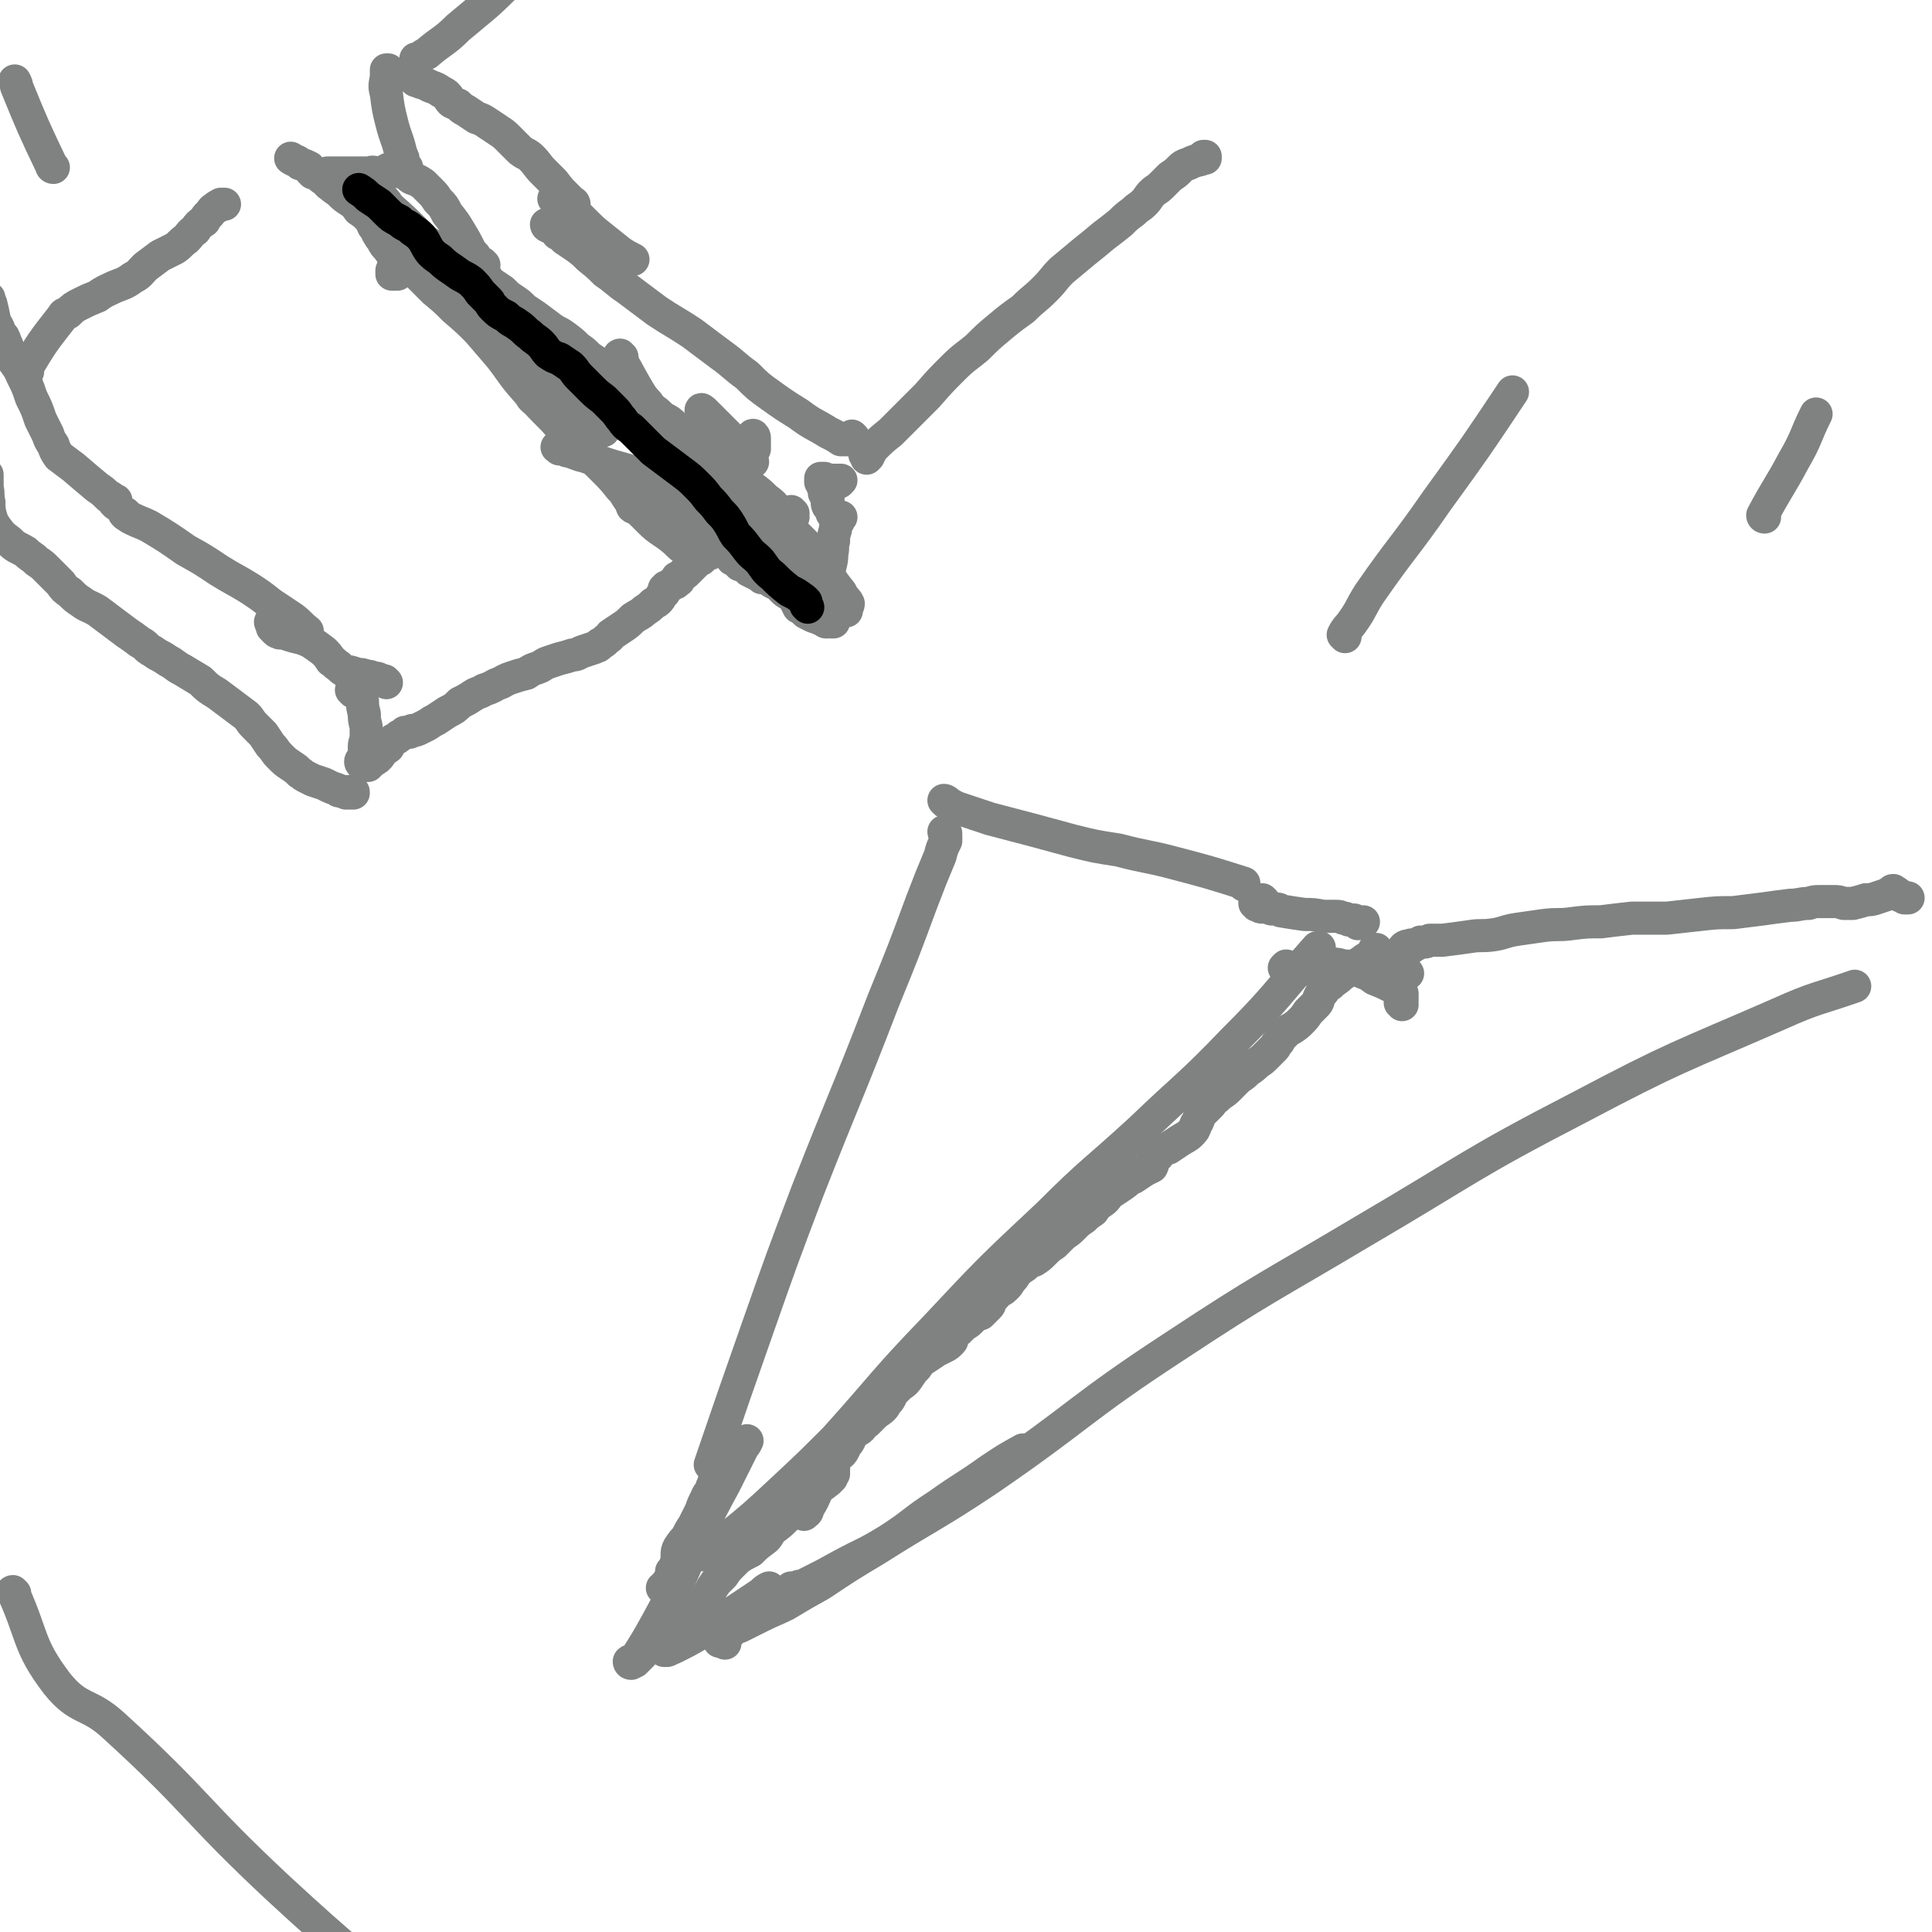 <svg viewBox='0 0 1050 1050' version='1.1' xmlns='http://www.w3.org/2000/svg' xmlns:xlink='http://www.w3.org/1999/xlink'><g fill='none' stroke='#808282' stroke-width='18' stroke-linecap='round' stroke-linejoin='round'><path d='M69,280c-1,0 -1,-1 -1,-1 -1,0 0,0 0,0 2,2 2,2 4,3 4,2 5,2 9,4 10,6 10,6 20,13 9,5 9,5 18,11 8,5 9,5 17,10 6,4 6,4 11,8 6,4 6,4 12,8 4,3 4,4 8,7 '/><path d='M148,339c-1,0 -1,-1 -1,-1 0,0 1,0 1,1 0,0 0,1 0,1 0,0 0,0 0,1 1,0 1,0 1,1 1,1 1,1 1,1 1,1 1,0 2,1 2,0 2,0 5,1 6,2 6,1 12,4 3,2 3,2 7,5 2,2 2,2 4,5 2,1 2,2 4,3 2,2 2,2 4,3 2,0 2,0 5,1 2,1 2,0 5,1 2,1 2,0 4,1 2,1 2,0 4,1 2,1 2,1 3,1 1,1 1,1 1,1 0,0 0,0 0,0 '/><path d='M192,376c0,0 -1,-1 -1,-1 0,0 1,0 2,0 0,0 0,0 1,0 0,0 0,1 0,1 1,0 1,0 1,0 0,0 0,0 0,0 0,1 0,1 0,2 1,1 1,1 1,1 0,1 0,1 1,2 0,3 0,3 1,7 0,3 0,3 1,7 0,3 0,3 0,6 0,2 -1,2 -1,5 0,2 0,2 0,4 0,1 0,1 -1,2 0,1 -1,1 -1,2 0,1 1,1 1,1 1,1 1,0 1,0 0,0 0,0 0,0 0,1 0,0 1,0 0,1 0,1 0,1 0,0 -1,0 -1,0 0,0 1,0 1,0 0,0 0,0 1,0 0,0 0,-1 0,-1 0,0 0,0 1,0 0,-1 0,-1 1,-1 0,-1 0,-1 1,-1 1,0 1,0 1,-1 0,0 0,0 1,0 0,-1 0,-1 1,-1 2,-3 2,-3 5,-5 1,-2 1,-2 3,-4 2,-1 2,-1 3,-2 2,-1 2,-1 3,-2 1,0 1,0 2,0 1,0 1,0 2,-1 2,0 2,0 4,-1 2,-1 2,-1 4,-2 3,-2 3,-2 5,-3 3,-2 3,-2 6,-4 4,-2 4,-2 7,-5 4,-2 4,-2 7,-4 3,-2 3,-1 6,-3 3,-1 3,-1 5,-2 3,-2 3,-1 6,-3 2,-1 2,-1 5,-2 3,-1 3,-1 7,-2 3,-2 3,-2 6,-3 3,-1 3,-2 6,-3 3,-1 3,-1 6,-2 4,-1 4,-1 7,-2 3,0 3,-1 6,-2 3,-1 3,-1 6,-2 1,-1 2,0 3,-2 2,-1 2,-1 3,-2 2,-2 2,-1 3,-3 3,-2 3,-2 6,-4 3,-2 3,-2 6,-5 3,-2 4,-2 6,-4 3,-2 3,-2 5,-4 2,-1 2,-1 3,-2 1,-1 1,-2 2,-3 0,0 0,0 1,-1 0,-1 0,-1 0,-2 1,0 1,0 1,-1 1,0 1,0 2,-1 1,0 1,0 2,-1 1,0 1,0 2,-1 0,-1 1,0 1,-1 0,0 0,0 0,-1 0,0 -1,0 -1,0 0,0 1,0 1,0 1,-1 1,-1 2,-2 1,0 1,0 2,-1 1,-1 1,-1 2,-2 1,-1 1,-1 2,-2 2,-2 2,-2 4,-3 2,-2 2,-2 3,-3 2,0 2,0 3,-1 0,0 0,0 1,-1 0,0 0,0 0,0 0,0 0,0 1,-1 0,0 0,0 0,0 0,-1 0,-1 1,-1 0,0 0,0 1,0 0,0 0,0 0,0 0,0 -1,0 -1,0 0,0 0,0 0,0 0,0 0,0 0,0 0,0 0,0 0,0 1,0 1,0 1,0 0,1 0,1 1,1 0,0 0,0 0,0 0,1 0,1 0,1 0,0 0,0 0,0 1,0 1,0 1,1 0,0 0,0 0,0 1,0 1,0 1,0 0,0 0,0 0,0 1,0 1,0 2,0 0,0 0,1 0,1 1,1 1,1 2,2 0,0 0,0 0,1 1,0 1,0 2,1 1,1 1,1 2,2 3,1 3,1 5,3 2,1 2,1 4,2 2,1 2,1 3,2 2,0 2,0 4,1 1,1 1,1 3,2 1,0 1,0 2,1 1,1 1,1 2,2 2,2 2,2 4,3 2,1 2,1 3,3 1,2 1,2 2,4 2,1 2,1 4,3 2,1 2,1 4,2 3,1 3,1 5,2 3,0 3,0 5,1 0,0 1,0 1,0 0,0 -1,0 -1,-1 -1,0 -1,0 -3,0 0,0 0,0 0,0 0,0 1,0 2,0 0,0 -1,1 -1,1 -1,0 -2,0 -1,0 0,0 1,-1 1,-2 1,-1 0,-1 0,-2 0,-1 0,-1 0,-3 0,-3 0,-3 -1,-6 0,-5 0,-5 1,-10 0,-4 0,-4 1,-7 1,-4 1,-4 1,-7 1,-4 0,-4 1,-7 0,-3 0,-3 1,-6 0,-2 0,-2 1,-4 1,-1 1,-1 1,-3 1,0 1,0 1,0 0,0 0,0 0,0 0,0 0,0 -1,0 -1,0 -1,0 -3,-1 -1,-1 -1,-1 -1,-2 -1,-2 -1,-2 -2,-3 -1,-2 0,-2 0,-4 -1,-1 -1,-1 -2,-3 0,-2 0,-2 -1,-4 0,-1 0,-1 -1,-2 0,-1 0,-1 0,-1 1,-1 1,-1 1,-1 0,0 -1,0 -1,0 1,0 1,0 2,0 1,1 1,1 2,1 1,0 1,0 3,0 1,0 1,0 2,0 0,0 0,0 1,0 0,0 1,0 1,0 0,0 -1,0 -1,0 0,0 0,0 0,1 0,0 0,0 0,0 '/><path d='M471,248c0,0 -1,-1 -1,-1 0,0 1,0 1,1 0,0 0,1 0,1 0,0 0,-1 0,-1 0,0 0,0 1,0 0,-1 0,-1 0,-2 1,0 1,0 1,0 1,-2 1,-2 2,-3 4,-4 4,-4 9,-8 10,-10 10,-10 20,-20 7,-8 7,-8 14,-15 6,-6 7,-6 13,-11 6,-6 6,-6 12,-11 6,-5 6,-5 13,-10 6,-6 6,-5 12,-11 5,-5 4,-5 9,-10 6,-5 6,-5 12,-10 5,-4 5,-4 11,-9 4,-3 4,-3 9,-7 3,-3 3,-3 7,-6 3,-3 3,-2 6,-5 2,-2 2,-3 4,-5 2,-2 3,-2 5,-4 3,-3 3,-3 5,-5 3,-2 3,-2 5,-4 2,-2 2,-2 5,-3 2,-1 2,-1 5,-2 1,0 1,0 3,-1 1,0 1,0 1,0 0,0 0,-1 0,-1 0,0 0,0 -1,0 0,0 0,0 0,0 '/><path d='M464,238c0,0 -1,-1 -1,-1 0,0 0,1 0,1 0,0 0,0 -1,0 0,0 0,0 -1,1 0,0 0,0 0,0 -1,0 -1,0 -2,0 -1,0 -1,0 -2,0 -3,-2 -3,-2 -7,-4 -8,-5 -8,-4 -16,-10 -8,-5 -8,-5 -15,-10 -7,-5 -7,-5 -13,-11 -7,-5 -7,-6 -14,-11 -8,-6 -8,-6 -16,-12 -9,-6 -10,-6 -19,-12 -8,-6 -8,-6 -16,-12 -6,-4 -6,-5 -12,-9 -4,-4 -4,-4 -9,-8 -3,-3 -3,-3 -7,-6 -3,-2 -3,-2 -6,-4 -2,-2 -2,-2 -4,-3 -1,-1 -1,-2 -2,-3 -2,-1 -2,0 -3,-1 -1,0 -1,-1 -1,-1 0,0 1,0 1,0 '/><path d='M378,302c-1,0 -1,-1 -1,-1 -1,0 0,1 0,1 0,0 0,-1 -1,-1 0,0 0,0 -1,-1 -1,0 -1,0 -2,-1 -3,-2 -3,-2 -6,-5 -7,-6 -8,-5 -14,-11 -5,-5 -5,-5 -9,-9 -4,-4 -3,-5 -7,-9 -4,-5 -4,-5 -9,-10 -6,-6 -6,-6 -12,-12 -8,-7 -8,-7 -15,-15 -8,-8 -8,-8 -15,-16 -8,-9 -7,-9 -14,-18 -6,-7 -6,-7 -12,-14 -6,-6 -6,-6 -13,-12 -5,-5 -5,-5 -11,-10 -4,-4 -4,-4 -8,-8 -3,-3 -2,-3 -5,-6 -2,-3 -2,-3 -4,-5 -1,-2 -2,-2 -3,-3 -1,-1 -1,-1 -2,-1 -1,0 -1,0 -1,0 -1,0 -1,0 -1,0 0,0 0,0 0,0 0,0 0,0 1,0 '/><path d='M460,332c-1,0 -1,-1 -1,-1 0,0 0,0 1,-1 0,0 0,0 0,0 0,-1 0,-1 0,-1 1,0 1,0 1,-1 0,0 0,0 0,0 -1,-1 0,-1 -1,-1 0,-1 0,-1 -1,-1 -1,-2 -1,-2 -2,-4 -4,-5 -4,-5 -7,-10 -3,-4 -3,-4 -6,-8 -2,-4 -2,-4 -5,-7 -3,-3 -3,-3 -6,-6 -3,-3 -3,-3 -5,-7 -3,-3 -2,-3 -5,-6 -3,-4 -3,-4 -7,-7 -3,-3 -3,-3 -7,-6 -4,-3 -4,-4 -8,-6 -3,-3 -3,-3 -7,-5 -2,-2 -3,-2 -5,-4 -3,-2 -2,-2 -5,-4 -2,-2 -2,-2 -4,-4 -3,-2 -3,-2 -6,-5 -3,-2 -3,-2 -7,-5 -3,-3 -3,-3 -7,-5 -3,-3 -3,-3 -6,-5 -2,-3 -2,-3 -5,-6 -3,-2 -3,-2 -6,-5 -3,-2 -3,-2 -6,-4 -3,-2 -3,-3 -5,-5 -3,-2 -3,-2 -6,-4 -3,-2 -3,-2 -6,-4 -3,-3 -3,-3 -6,-5 -3,-3 -3,-3 -7,-6 -4,-3 -4,-2 -8,-5 -4,-3 -4,-3 -8,-6 -3,-2 -3,-2 -6,-4 -3,-3 -3,-3 -6,-5 -3,-2 -3,-2 -6,-5 -3,-2 -3,-2 -6,-4 -2,-2 -2,-2 -3,-4 -1,-2 -1,-2 -2,-4 -1,-1 -1,-1 -2,-3 -1,-1 -2,-1 -3,-2 -2,-1 -2,-1 -3,-2 0,0 1,-1 1,-1 0,0 0,0 0,-1 '/><path d='M192,431c0,-1 0,-1 -1,-1 0,0 0,0 0,1 0,0 0,0 0,0 0,0 0,0 -1,0 0,0 0,0 -1,0 0,0 0,0 -1,0 0,0 0,0 0,0 -1,-1 -1,-1 -2,-1 -2,0 -2,0 -3,-1 -3,-1 -3,-1 -7,-3 -3,-1 -3,-1 -6,-2 -2,-1 -2,-1 -4,-2 -2,-1 -1,-1 -3,-2 -2,-2 -2,-2 -5,-4 -3,-2 -3,-2 -6,-5 -3,-3 -2,-3 -5,-6 -2,-3 -2,-3 -4,-6 -2,-2 -2,-2 -5,-5 -2,-2 -2,-3 -4,-5 -4,-3 -4,-3 -8,-6 -4,-3 -4,-3 -8,-6 -5,-3 -5,-3 -9,-7 -5,-3 -5,-3 -10,-6 -4,-2 -4,-3 -8,-5 -4,-3 -4,-2 -8,-5 -4,-2 -3,-3 -7,-5 -4,-3 -4,-3 -7,-5 -4,-3 -4,-3 -8,-6 -4,-3 -4,-3 -8,-6 -5,-3 -5,-2 -9,-5 -3,-2 -3,-2 -6,-5 -3,-2 -3,-2 -5,-5 -2,-2 -2,-2 -4,-4 -2,-2 -2,-2 -4,-4 -2,-2 -2,-2 -5,-4 -3,-3 -3,-2 -6,-5 -5,-3 -5,-2 -9,-6 -4,-3 -4,-3 -7,-7 -2,-3 -2,-3 -3,-6 -1,-4 -1,-4 -1,-8 -1,-4 0,-4 -1,-8 0,-4 0,-4 0,-7 '/><path d='M63,274c0,0 -1,-1 -1,-1 0,0 0,0 1,0 0,0 0,0 0,0 0,0 0,0 0,-1 0,0 0,1 0,0 -1,0 -1,0 -1,0 0,0 0,0 -1,-1 -1,-1 -1,-1 -2,-1 -3,-3 -3,-3 -6,-5 -6,-5 -6,-5 -13,-11 -4,-3 -4,-3 -8,-6 -2,-3 -2,-3 -3,-6 -2,-3 -2,-3 -3,-6 -2,-4 -2,-4 -4,-8 -2,-6 -2,-6 -5,-12 -2,-6 -2,-6 -5,-12 -2,-5 -3,-5 -6,-10 -2,-4 -1,-4 -3,-8 -1,-3 -1,-3 -3,-5 -1,-4 -2,-4 -3,-7 -1,-5 -1,-5 -2,-9 -1,-2 -1,-2 -1,-3 '/><path d='M15,202c0,0 -1,-1 -1,-1 9,-15 9,-15 20,-29 1,-2 1,-1 3,-2 3,-3 3,-3 7,-5 4,-2 4,-2 9,-4 4,-3 5,-3 9,-5 5,-2 6,-2 10,-5 4,-2 4,-3 7,-6 4,-3 4,-3 8,-6 4,-2 4,-2 8,-4 3,-2 3,-3 6,-5 3,-3 2,-3 5,-5 2,-3 2,-3 5,-5 1,-2 1,-2 3,-4 1,-1 1,-2 3,-3 1,-1 1,-1 2,-1 0,-1 0,0 1,-1 0,0 0,0 1,0 0,0 0,0 0,0 1,0 1,0 1,0 0,0 0,0 0,0 0,0 0,0 0,0 '/><path d='M216,149c0,0 0,-1 -1,-1 0,0 0,1 0,1 0,0 0,0 -1,0 0,0 0,0 0,0 0,0 -1,0 -1,0 0,0 0,0 0,-1 0,-1 0,0 0,-1 1,-2 1,-2 1,-5 0,-2 0,-2 -1,-4 -1,-2 -1,-1 -2,-3 -2,-2 -2,-2 -3,-4 -1,-2 -1,-1 -2,-3 -2,-3 -1,-3 -3,-5 -1,-2 -1,-3 -3,-5 -2,-2 -2,-2 -5,-4 -2,-3 -2,-3 -5,-5 -3,-2 -3,-2 -5,-4 -2,-2 -3,-2 -5,-4 -2,-1 -2,-2 -3,-3 -2,-1 -2,-1 -3,-2 -1,-1 -1,-1 -2,-2 -1,0 -1,0 -2,0 0,-1 0,-1 -1,-1 -1,-1 0,-1 -1,-2 -2,-1 -2,-1 -5,-2 -2,-2 -2,-1 -5,-3 '/><path d='M263,144c0,0 -1,-1 -1,-1 0,0 0,0 -1,0 0,0 0,0 -1,0 0,0 0,0 -1,0 0,-1 0,-1 -1,-2 0,-1 0,-1 0,-2 -1,-1 -1,-1 -2,-2 -3,-6 -3,-6 -6,-11 -3,-5 -3,-5 -7,-10 -2,-4 -2,-4 -5,-7 -2,-3 -2,-3 -4,-5 -2,-2 -2,-2 -4,-4 -3,-2 -3,-2 -6,-3 -2,-1 -2,-2 -4,-3 -2,-1 -2,0 -4,-1 -2,0 -2,0 -4,-1 -1,0 -1,0 -1,0 -1,1 -1,1 -2,1 0,0 0,0 0,0 0,0 0,0 0,0 1,0 1,0 1,0 0,0 -1,0 -2,1 -1,0 -1,0 -2,0 -3,0 -3,-1 -5,0 -6,0 -6,0 -12,0 -4,0 -4,0 -8,0 -2,0 -2,0 -3,0 0,0 0,1 0,1 '/><path d='M221,91c0,0 -1,-1 -1,-1 0,0 0,0 0,0 0,0 0,0 0,0 -1,-1 -1,-1 -1,-2 0,-1 0,-1 0,-2 -1,-1 0,-1 -1,-2 -2,-9 -3,-9 -5,-17 -2,-8 -2,-8 -3,-16 -1,-4 -1,-4 0,-9 0,-1 0,-1 0,-3 0,0 0,-1 0,-1 0,0 0,0 1,0 '/><path d='M227,33c0,0 -1,0 -1,-1 0,0 1,1 2,0 0,0 0,0 1,-1 1,-1 1,-1 3,-2 8,-7 9,-6 17,-14 13,-11 14,-11 26,-23 14,-16 14,-17 27,-33 8,-10 8,-10 16,-20 '/><path d='M312,111c0,0 0,-1 -1,-1 0,0 0,0 0,0 0,0 -1,0 -1,0 0,-1 0,-1 -1,-1 0,-1 0,-1 0,-1 -1,-1 -1,-1 -2,-2 -3,-3 -3,-3 -6,-7 -3,-3 -3,-3 -6,-6 -3,-3 -3,-4 -6,-7 -3,-3 -4,-2 -7,-5 -3,-3 -3,-3 -6,-6 -2,-2 -2,-2 -5,-4 -3,-2 -3,-2 -6,-4 -3,-2 -3,-2 -6,-3 -3,-2 -3,-2 -6,-4 -2,-1 -2,-1 -4,-3 -2,-1 -3,-1 -4,-2 -1,-1 -1,-2 -2,-3 -1,-1 -1,-1 -3,-2 -3,-2 -3,-2 -6,-3 -2,-1 -2,-1 -4,-2 -1,0 -1,0 -3,-1 -1,0 -1,0 -2,-1 0,0 0,0 0,0 '/><path d='M302,109c-1,-1 -1,-1 -1,-1 0,0 0,0 0,0 0,0 0,0 0,0 0,0 0,0 1,1 1,0 1,0 1,1 2,1 3,1 5,3 5,3 5,3 10,8 4,4 4,4 9,8 5,4 5,4 10,8 3,2 3,2 7,4 '/><path d='M345,276c-1,0 -2,-1 -1,-1 1,0 2,1 4,2 4,1 4,1 8,3 10,5 10,5 20,10 7,2 7,2 13,5 '/><path d='M304,244c0,-1 -2,-1 -1,-1 1,0 2,1 5,2 5,1 5,2 10,3 11,4 10,4 21,7 10,3 10,3 19,5 2,0 2,0 4,0 '/><path d='M286,180c-1,0 -2,-1 -1,-1 0,0 1,1 2,1 1,1 1,1 3,2 8,5 9,5 17,10 8,5 8,6 15,12 2,1 2,1 3,2 '/><path d='M286,198c0,0 -1,-1 -1,-1 0,0 0,1 1,1 1,1 2,0 3,1 4,2 4,2 8,4 11,7 10,7 21,13 9,5 9,5 18,9 1,1 1,1 3,2 '/><path d='M272,163c0,0 0,0 -1,-1 0,0 -1,1 -1,1 -1,0 -1,0 -1,1 0,1 0,1 1,2 3,4 3,4 7,7 8,6 8,6 16,12 2,1 2,1 4,2 '/><path d='M226,129c0,0 -1,-1 -1,-1 1,0 1,0 2,1 2,1 2,1 4,2 8,5 9,5 17,11 9,6 9,7 18,14 5,3 5,4 10,7 '/><path d='M206,106c-1,0 -1,-1 -1,-1 0,0 0,1 1,1 1,1 1,1 2,2 2,2 2,2 3,4 9,8 9,8 17,16 7,7 7,7 13,14 '/><path d='M241,146c0,0 -1,-1 -1,-1 0,0 1,0 1,1 2,0 2,0 3,1 8,5 9,4 16,10 8,7 8,8 15,15 7,7 7,7 14,14 6,6 6,5 11,11 2,2 2,2 3,3 '/><path d='M290,217c0,0 -1,-1 -1,-1 1,0 2,1 3,1 2,1 2,0 5,1 8,4 8,4 16,8 8,4 8,4 15,8 0,0 0,0 0,0 '/><path d='M387,276c0,0 -1,-1 -1,-1 1,1 1,2 3,3 3,3 2,4 6,6 8,8 8,8 18,14 6,5 6,4 12,9 '/><path d='M356,264c0,0 -1,-1 -1,-1 1,0 2,1 4,2 4,2 5,1 9,4 10,8 10,7 19,16 7,7 7,8 13,16 2,2 2,2 3,4 '/><path d='M389,287c0,0 -1,-1 -1,-1 1,1 2,1 4,3 4,3 4,3 7,6 10,8 10,8 19,16 1,2 1,2 3,4 '/><path d='M382,224c0,-1 -1,-2 -1,-1 1,0 1,0 2,1 1,1 1,1 1,1 9,9 9,9 17,17 4,4 4,4 8,9 '/><path d='M338,194c-1,0 -2,-1 -1,-1 0,1 0,1 1,2 1,2 0,3 2,5 6,11 6,11 13,22 8,12 8,12 16,24 1,2 1,2 1,3 '/><path d='M410,238c0,-1 -1,-2 -1,-1 0,0 1,1 1,2 0,2 0,2 0,4 0,0 0,0 0,1 '/><path d='M431,279c-1,0 -2,-1 -1,-1 0,1 0,2 1,3 '/><path d='M514,436c0,0 -1,-1 -1,-1 1,0 2,1 3,2 2,1 2,1 4,2 9,3 9,3 18,6 23,6 23,6 45,12 12,3 12,3 25,5 15,4 15,3 30,7 19,5 19,5 38,11 0,0 0,0 0,1 '/><path d='M514,453c0,0 0,-1 -1,-1 0,1 1,1 1,2 0,2 0,2 0,3 -2,4 -2,4 -3,8 -5,12 -5,12 -10,25 -10,27 -10,27 -21,54 -20,52 -21,52 -41,103 -14,37 -14,37 -27,74 -13,37 -13,37 -26,75 0,0 0,0 0,0 '/><path d='M381,845c0,0 -1,-1 -1,-1 0,0 0,1 1,1 1,0 1,0 2,-1 1,0 1,0 2,-1 5,-3 5,-3 9,-6 16,-13 16,-13 31,-27 15,-14 15,-14 29,-28 27,-30 26,-31 54,-60 30,-32 30,-32 62,-62 24,-24 25,-23 50,-46 25,-24 26,-23 50,-48 24,-24 23,-25 46,-51 1,0 1,0 1,0 '/><path d='M397,783c0,0 0,-1 -1,-1 0,0 1,1 0,2 0,1 0,1 0,2 -1,1 -1,1 -1,2 -2,4 -2,4 -3,7 -2,4 -1,4 -3,7 -1,3 -1,4 -2,6 -1,4 -2,3 -3,6 -2,4 -2,4 -3,7 -2,4 -2,4 -4,8 -2,3 -2,3 -4,7 -2,2 -2,2 -4,5 -1,2 -1,2 -1,5 0,1 0,1 0,2 0,2 -1,2 -1,3 -1,2 -1,2 -2,3 0,2 0,2 -1,4 -1,2 -1,2 -2,3 0,1 0,1 -1,2 0,0 -1,0 -1,0 0,0 1,0 1,0 1,0 0,0 1,0 '/><path d='M687,490c0,0 -1,-1 -1,-1 0,0 0,0 0,1 0,0 0,0 0,0 -1,0 -1,0 -1,0 -1,0 -1,0 -1,0 0,0 0,0 -1,0 0,0 0,0 -1,0 0,0 0,1 0,1 0,0 0,0 1,0 0,1 0,1 0,1 1,0 1,0 1,0 1,1 1,1 2,1 0,0 0,0 1,0 2,0 2,0 4,1 1,0 1,0 2,0 2,0 2,0 3,1 6,1 6,1 13,2 5,0 5,0 10,1 4,0 4,0 7,0 2,0 2,0 4,1 2,0 1,0 3,1 2,0 2,0 3,0 1,1 1,1 2,1 1,0 1,0 2,0 0,0 0,0 0,0 0,0 1,0 1,0 0,0 -1,0 -1,0 0,0 0,0 -1,0 0,0 0,0 0,0 -1,0 -1,0 -1,1 0,0 0,0 0,0 '/><path d='M394,893c0,0 -1,-1 -1,-1 0,0 0,0 -1,0 0,0 0,0 -1,0 0,0 0,0 0,-1 0,0 0,0 0,0 0,0 0,0 0,0 1,0 1,0 1,-1 1,0 1,0 1,-1 2,-1 2,-1 4,-2 2,-2 2,-2 5,-3 2,-1 2,-1 4,-2 4,-2 4,-2 8,-4 6,-3 7,-3 13,-6 10,-6 10,-6 19,-11 15,-10 15,-10 30,-19 30,-19 31,-18 61,-38 51,-35 49,-38 101,-72 50,-33 51,-32 103,-63 58,-34 57,-36 117,-67 53,-28 54,-27 109,-51 20,-9 21,-8 41,-15 '/><path d='M765,529c0,0 -1,0 -1,-1 0,0 0,0 0,0 0,0 -1,0 -1,0 0,0 0,0 0,-1 -1,0 -1,0 -1,-1 0,-1 0,-1 0,-2 0,-3 0,-3 1,-6 0,-2 -1,-2 0,-3 1,-1 2,-1 3,-1 1,0 1,-1 1,0 1,0 0,0 0,1 0,0 0,-1 1,-1 0,0 1,0 2,-1 0,0 1,0 2,-1 1,0 1,0 2,0 1,0 1,0 3,-1 4,0 4,0 7,0 8,-1 8,-1 15,-2 6,-1 6,0 13,-1 6,-1 6,-2 13,-3 7,-1 7,-1 14,-2 8,-1 8,0 15,-1 8,-1 8,-1 16,-1 8,-1 8,-1 17,-2 9,0 9,0 19,0 9,-1 9,-1 18,-2 9,-1 9,-1 18,-1 8,-1 8,-1 16,-2 7,-1 7,-1 15,-2 5,0 5,-1 10,-1 3,-1 3,-1 6,-1 2,0 2,0 4,0 2,0 2,0 4,0 2,0 2,0 5,1 3,0 3,0 5,0 4,-1 4,-1 7,-2 3,0 3,0 6,-1 3,-1 3,-1 6,-2 1,-1 1,-1 2,-1 1,-1 0,-1 1,-1 0,0 0,1 1,1 1,0 1,0 1,1 1,0 1,0 2,1 1,0 1,0 2,1 1,0 1,0 2,0 '/><path d='M762,546c0,-1 0,-1 -1,-1 0,-1 0,0 1,-1 0,0 -1,0 0,-1 0,-1 0,-1 0,-1 0,-1 0,-1 0,-2 0,0 -1,0 -1,-1 0,0 0,0 -1,-1 -2,-1 -2,-1 -4,-2 -4,-2 -4,-2 -9,-4 -3,-2 -2,-2 -5,-3 -3,-1 -3,-2 -5,-2 -3,-2 -4,-2 -7,-2 -3,-1 -3,-1 -5,-1 -3,0 -3,0 -5,0 -2,1 -2,1 -4,1 -2,0 -2,0 -4,1 -2,0 -2,0 -4,1 -1,0 -1,0 -3,0 -1,0 -1,0 -3,0 -1,0 -1,0 -3,0 0,0 0,-1 -1,-1 0,0 0,0 0,0 0,0 0,0 1,-1 '/><path d='M748,517c0,0 -1,-1 -1,-1 0,0 1,0 1,0 0,1 0,1 0,1 -1,1 -1,1 -1,1 -1,0 0,1 -1,1 -2,2 -3,1 -5,3 -3,2 -3,2 -6,4 -3,2 -3,2 -6,4 -3,3 -3,2 -6,5 -2,1 -2,1 -4,4 -1,1 -1,1 -2,3 -1,2 0,2 -2,4 -2,2 -2,2 -4,4 -2,3 -2,3 -4,5 -2,2 -2,2 -5,4 -2,1 -2,1 -4,3 -2,2 -2,2 -3,4 -2,2 -1,2 -3,4 -2,2 -2,2 -4,4 -2,2 -2,2 -5,4 -2,2 -2,2 -5,4 -2,2 -2,2 -5,4 -2,2 -2,2 -5,5 -2,2 -2,2 -5,4 -3,3 -3,2 -5,5 -3,3 -3,3 -5,5 -2,3 -1,3 -3,6 -1,3 -1,3 -3,5 -2,2 -3,2 -6,4 -3,2 -3,2 -6,4 -3,1 -3,1 -5,3 -1,2 -2,2 -3,3 -1,2 0,2 -1,4 -2,1 -2,1 -4,2 -3,2 -3,2 -6,4 -3,1 -3,2 -6,4 -3,2 -3,2 -6,4 -3,2 -2,3 -5,5 -3,2 -3,2 -5,5 -3,2 -3,2 -5,4 -3,2 -3,2 -6,5 -2,2 -2,2 -5,4 -3,3 -3,3 -5,5 -3,2 -3,2 -6,5 -2,2 -2,2 -5,4 -3,1 -3,1 -5,3 -3,2 -3,2 -5,4 -1,2 -1,2 -3,4 -1,2 -1,2 -3,4 -2,2 -3,1 -5,4 -1,1 -1,1 -3,3 0,2 0,2 -1,3 -2,2 -2,2 -4,4 -3,1 -3,1 -5,3 -2,2 -2,2 -4,3 -2,2 -2,2 -3,3 -2,1 -2,1 -3,3 -1,1 0,2 -1,3 -2,2 -2,2 -4,3 -2,1 -2,1 -4,2 -3,2 -3,2 -6,4 -3,2 -3,2 -5,5 -2,2 -2,2 -4,5 -2,3 -2,3 -5,5 -2,2 -2,2 -4,4 -1,2 -1,3 -3,5 -1,1 -1,2 -2,3 -2,2 -3,2 -5,4 -2,2 -2,2 -4,4 -2,1 -2,2 -3,3 -2,2 -3,1 -4,3 -2,1 -1,1 -2,3 -1,2 -1,2 -2,3 -1,1 -1,1 -1,2 -1,2 -1,2 -2,3 -2,2 -3,1 -5,3 -2,1 -2,1 -3,3 0,1 0,1 -1,3 -1,2 -1,2 -2,5 -1,3 -1,3 -2,6 -2,5 -2,5 -5,10 0,2 -1,2 -2,3 '/><path d='M453,798c0,-1 -1,-1 -1,-1 0,0 1,0 1,1 0,1 0,1 0,2 0,0 0,0 0,1 -1,1 -1,1 -1,2 0,0 0,0 -1,1 0,0 0,0 -1,1 -4,3 -4,3 -8,6 -4,4 -4,4 -8,7 -3,4 -3,4 -7,7 -3,3 -3,3 -7,6 -3,3 -2,4 -5,6 -4,3 -4,3 -7,6 -4,2 -4,2 -7,4 -2,2 -2,2 -4,4 -2,2 -2,2 -4,5 -2,2 -2,2 -4,4 -2,3 -2,3 -3,5 -2,3 -1,3 -3,5 -2,2 -2,3 -4,4 -2,2 -2,2 -5,4 -3,1 -3,0 -6,1 -2,1 -2,1 -4,2 -1,0 -1,0 -2,1 0,0 1,0 1,1 -1,1 -1,1 -1,2 -1,1 -1,1 -2,1 -2,2 -2,2 -4,3 -2,2 -2,1 -4,3 -1,2 -1,2 -2,4 -1,1 0,2 -1,3 -1,1 -1,1 -2,2 -1,1 -1,1 -2,2 '/><path d='M343,904c0,0 -1,0 -1,-1 1,-1 2,0 3,-1 1,-1 1,-2 2,-3 5,-8 5,-8 10,-17 6,-11 6,-11 12,-23 6,-13 5,-13 11,-26 7,-14 7,-14 14,-27 5,-10 5,-10 10,-20 1,-1 1,-1 2,-3 '/><path d='M361,897c0,0 -1,-1 -1,-1 1,0 1,1 2,1 1,0 1,0 2,-1 1,0 1,0 3,-1 6,-3 6,-3 13,-7 8,-5 8,-5 16,-10 9,-6 9,-6 18,-12 2,-2 2,-2 4,-3 '/><path d='M431,864c0,0 -1,-1 -1,-1 1,0 2,0 3,0 1,-1 1,-1 3,-1 2,-1 2,-1 4,-2 8,-4 8,-4 17,-9 13,-7 13,-6 26,-14 14,-9 13,-10 27,-19 14,-10 14,-9 28,-19 9,-6 9,-6 18,-11 '/><path d='M731,346c0,-1 -1,-1 -1,-1 2,-4 3,-4 5,-7 5,-7 4,-7 9,-15 18,-26 19,-25 37,-51 21,-29 21,-29 41,-59 '/><path d='M959,281c0,0 -1,0 -1,-1 8,-15 9,-15 17,-30 7,-12 6,-13 12,-25 '/><path d='M29,91c0,0 -1,0 -1,-1 -10,-21 -10,-21 -19,-43 0,-1 0,-1 -1,-3 '/><path d='M440,312c0,0 -1,0 -1,-1 0,0 0,1 1,1 0,0 0,0 0,0 1,1 1,1 1,0 0,0 0,0 -1,-1 0,0 -1,0 -1,0 -1,0 -1,-1 -1,-1 -2,-2 -2,-3 -4,-5 -3,-2 -4,-2 -6,-4 -3,-3 -3,-3 -4,-5 -2,-3 -2,-3 -3,-5 -2,-3 -2,-3 -4,-5 -4,-4 -4,-4 -8,-8 -3,-3 -3,-3 -5,-5 -2,-3 -2,-3 -4,-6 -2,-2 -2,-2 -4,-5 -2,-2 -2,-2 -5,-4 -2,-1 -2,-1 -4,-3 -3,-2 -3,-2 -5,-4 -2,-2 -2,-2 -4,-3 -3,-2 -3,-2 -5,-4 -3,-1 -3,-2 -5,-3 -3,-2 -3,-2 -6,-4 -4,-2 -4,-2 -7,-4 -3,-2 -3,-2 -6,-5 '/></g>
<g fill='none' stroke='#000000' stroke-width='18' stroke-linecap='round' stroke-linejoin='round'><path d='M439,330c0,0 -1,-1 -1,-1 0,0 0,0 0,0 0,-1 0,-1 0,-1 0,-1 0,-1 0,-1 -1,-1 -1,-1 -1,-1 -4,-3 -4,-3 -8,-5 -5,-4 -5,-4 -9,-8 -4,-3 -4,-4 -7,-8 -4,-4 -4,-3 -7,-7 -3,-4 -3,-4 -6,-7 -2,-3 -2,-4 -4,-7 -2,-3 -2,-3 -5,-6 -3,-4 -3,-4 -6,-7 -3,-4 -3,-4 -6,-7 -4,-4 -4,-4 -8,-7 -4,-3 -4,-3 -8,-6 -4,-3 -4,-3 -8,-6 -3,-3 -3,-3 -6,-6 -3,-3 -3,-3 -6,-6 -3,-2 -3,-2 -5,-5 -2,-2 -2,-3 -4,-5 -3,-3 -3,-3 -6,-6 -4,-3 -4,-3 -7,-6 -3,-3 -3,-3 -6,-6 -3,-3 -2,-3 -5,-6 -3,-2 -3,-2 -6,-4 -3,-1 -3,-1 -6,-3 -2,-2 -2,-3 -4,-5 -3,-3 -3,-2 -6,-5 -3,-2 -3,-3 -6,-5 -4,-3 -4,-2 -7,-5 -4,-2 -4,-2 -7,-5 -2,-2 -1,-2 -3,-4 -2,-2 -2,-2 -4,-4 -2,-3 -2,-3 -5,-6 -4,-3 -4,-2 -8,-5 -4,-3 -5,-3 -9,-7 -3,-2 -3,-2 -5,-4 -3,-4 -2,-4 -5,-8 -2,-2 -2,-2 -5,-4 -3,-3 -4,-2 -7,-5 -4,-2 -4,-2 -7,-5 -2,-2 -2,-2 -4,-4 -3,-2 -3,-2 -6,-4 -2,-2 -2,-2 -5,-4 '/></g>
<g fill='none' stroke='#808282' stroke-width='18' stroke-linecap='round' stroke-linejoin='round'><path d='M8,866c-1,0 -2,-1 -1,-1 11,24 8,29 24,50 12,15 17,10 31,23 46,42 43,45 89,88 39,36 40,35 80,70 0,1 0,1 1,1 '/></g>
</svg>